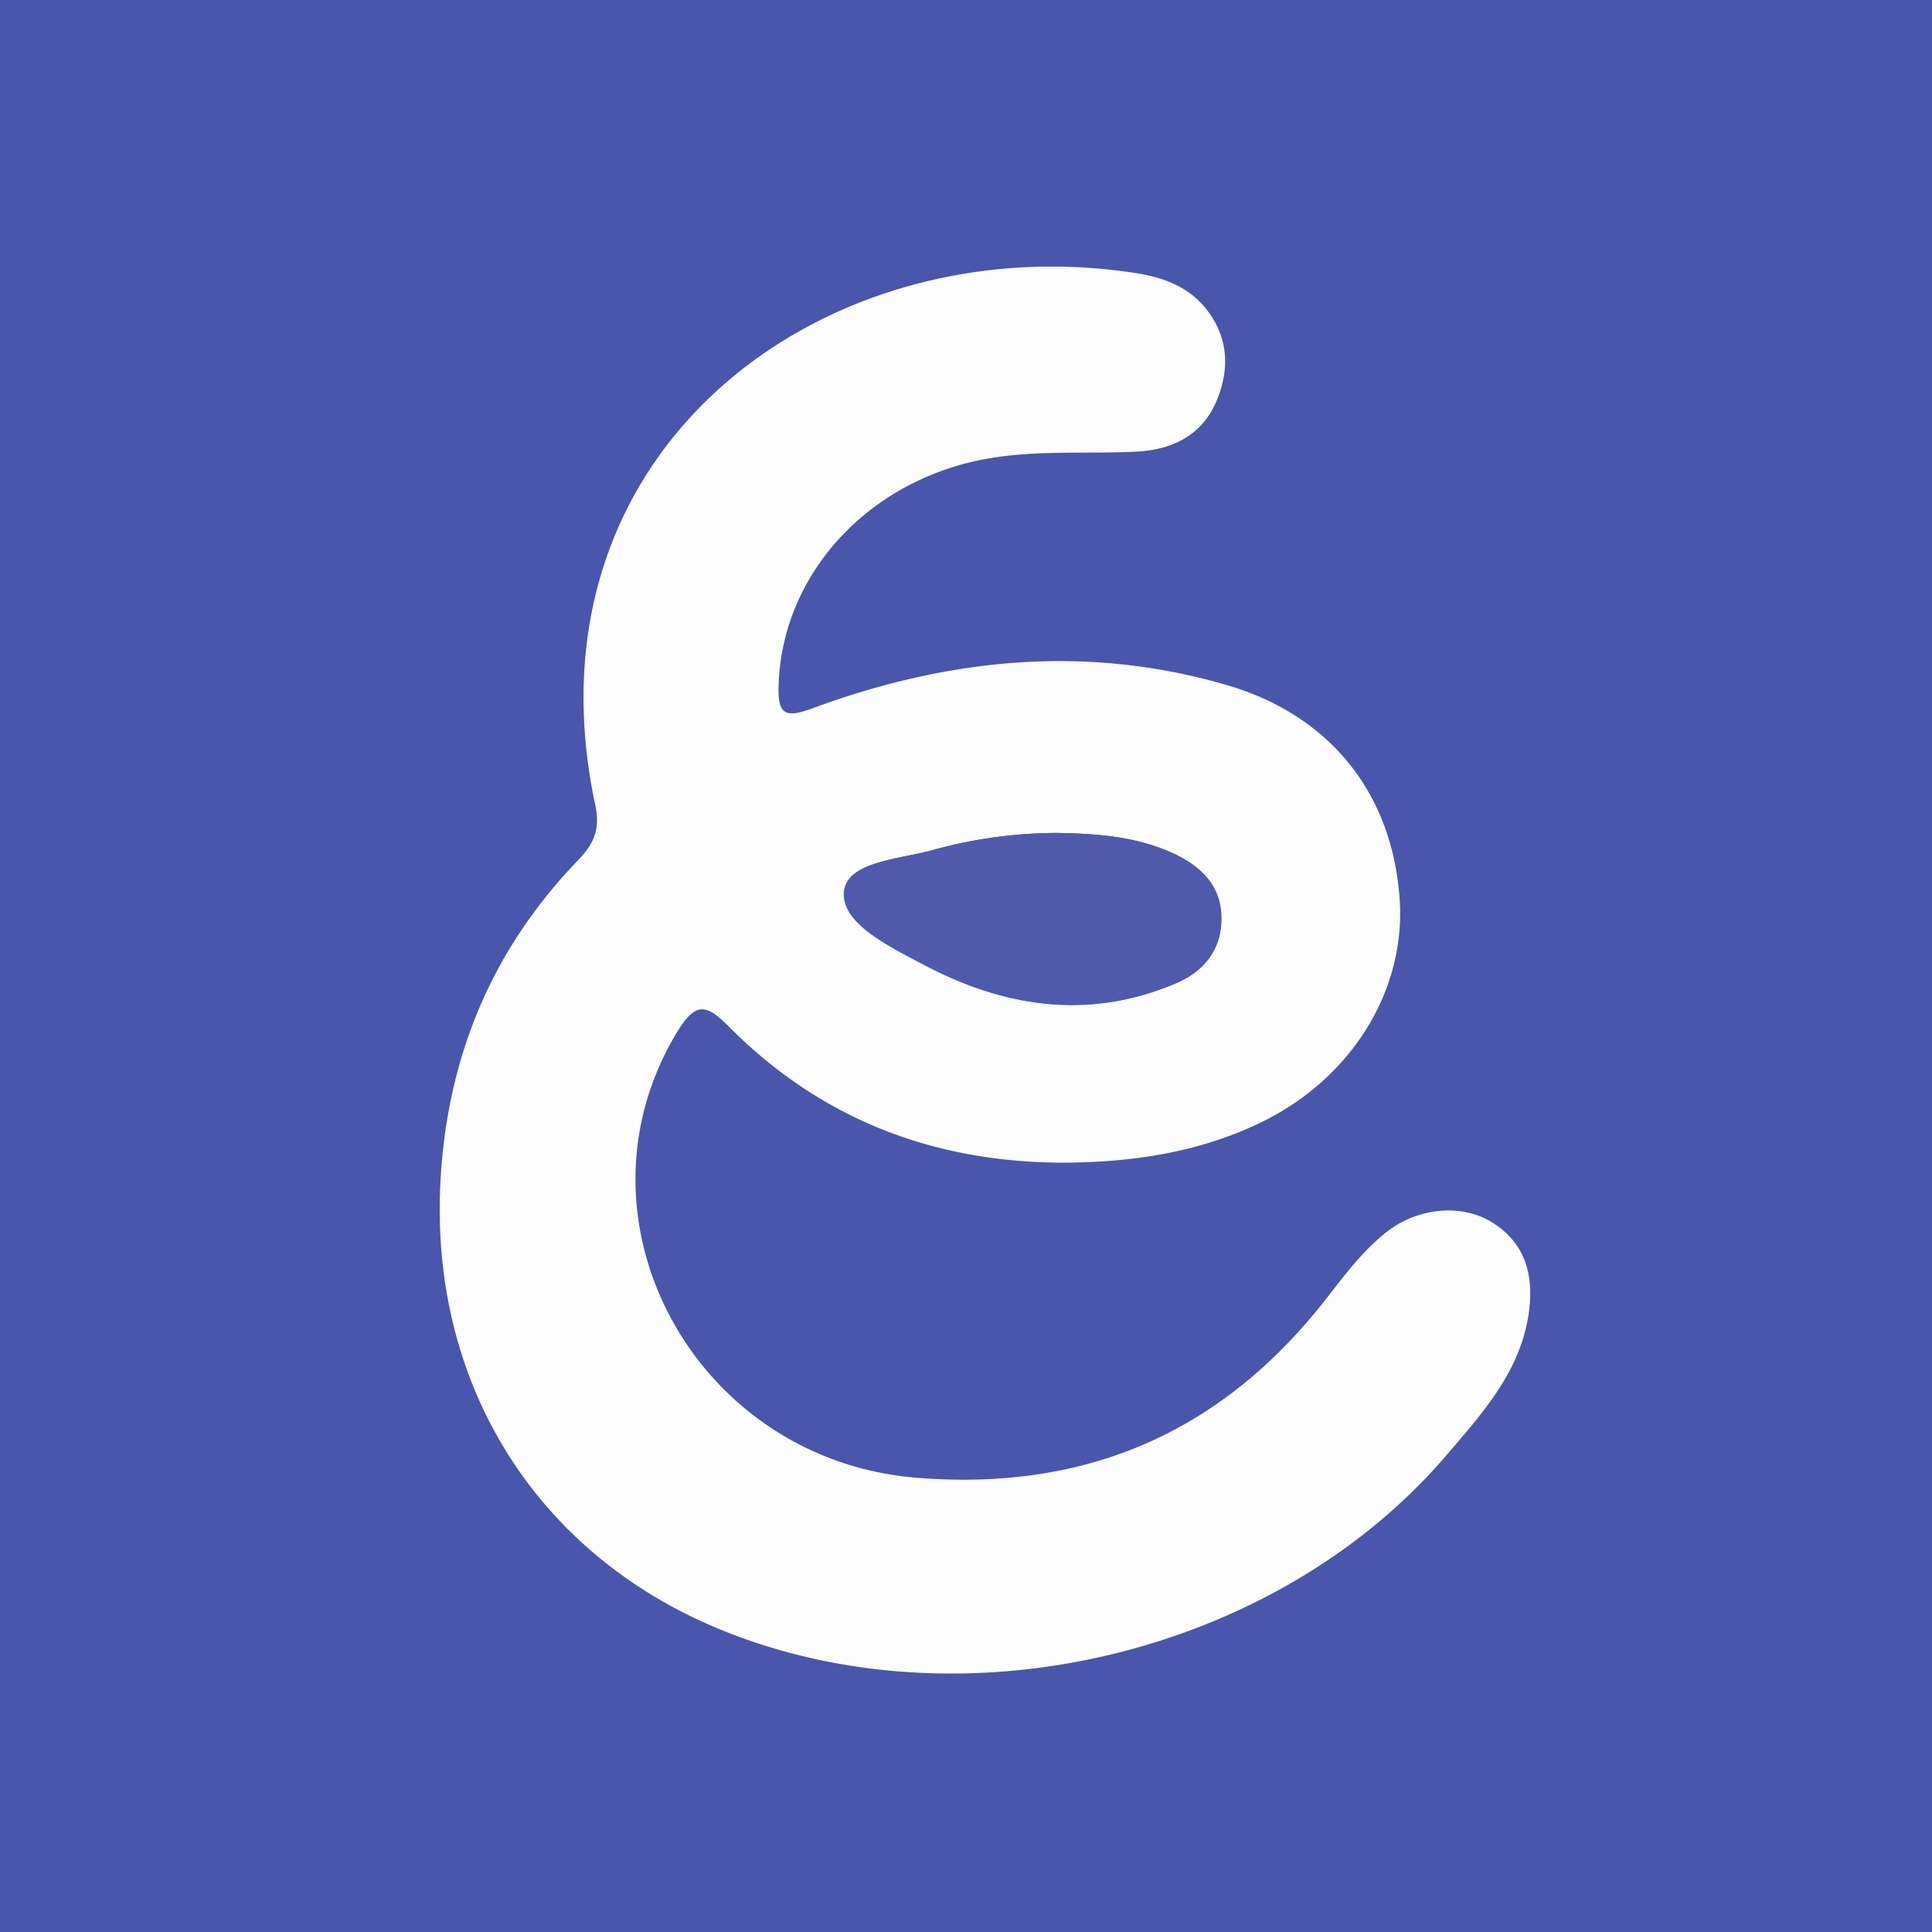 <svg id="Capa_1" data-name="Capa 1" xmlns="http://www.w3.org/2000/svg" viewBox="0 0 248.72 248.72"><defs><style>.cls-1{fill:#4a56ab;}.cls-2{fill:#fcfcfd;}.cls-3{fill:#4f5aad;}</style></defs><title>explaineverything</title><rect class="cls-1" width="248.72" height="248.72"/><path class="cls-2" d="M137.05,149.68c-16.77,0-31.32-5.55-43.2-17.5-2.85-2.87-4.25-3.34-6.7.71-14.52,24,2.16,55,30.82,57.35,21.91,1.78,39.4-5.86,52.83-23.13,2.35-3,4.65-6.11,7.7-8.5,4-3.14,9.62-3.7,13.58-1.25,4.4,2.72,5.41,7,4.72,11.75-1.09,7.49-6,12.87-10.64,18.29-22,25.68-62.29,35.24-93.59,22.31-23.47-9.69-37-31.3-35.9-56.9.72-16.33,6.49-30.45,17.86-42.18,2-2.11,2.75-4,2.1-7-9.77-45.9,29.67-74.69,69.61-68.47,3.32.52,6.51,1.63,8.79,4.31,3.13,3.7,3.36,8,1.55,12.21-1.9,4.49-5.84,6.26-10.43,6.47-6.64.31-13.28-.27-19.91,1.06-14.76,3-25.49,14.82-26,28.84-.15,3.89.73,4.47,4.35,3.14,17.44-6.44,35.24-8.28,53.33-3,13.35,3.89,21.35,14,22.27,27.6.8,11.8-6.27,23.11-17.9,28.73C154.29,148.37,145.8,149.62,137.05,149.68Zm-1-42.45a60.49,60.49,0,0,0-15.56,2.08c-4.34,1.29-11.45,1.51-11.8,5.5s5.94,7,10.15,9.29c10.44,5.55,21.38,7.25,32.63,2.44,3.61-1.54,5.89-4.42,5.78-8.56-.11-3.94-2.54-6.34-5.91-8C146.71,107.8,141.78,107.31,136,107.23Z"/><path class="cls-3" d="M136,107.23c5.74.08,10.67.57,15.29,2.79,3.37,1.62,5.8,4,5.91,8,.11,4.14-2.17,7-5.78,8.56-11.25,4.81-22.19,3.11-32.63-2.44-4.21-2.24-10.5-5.23-10.15-9.29s7.46-4.21,11.8-5.5A60.49,60.49,0,0,1,136,107.23Z"/></svg>